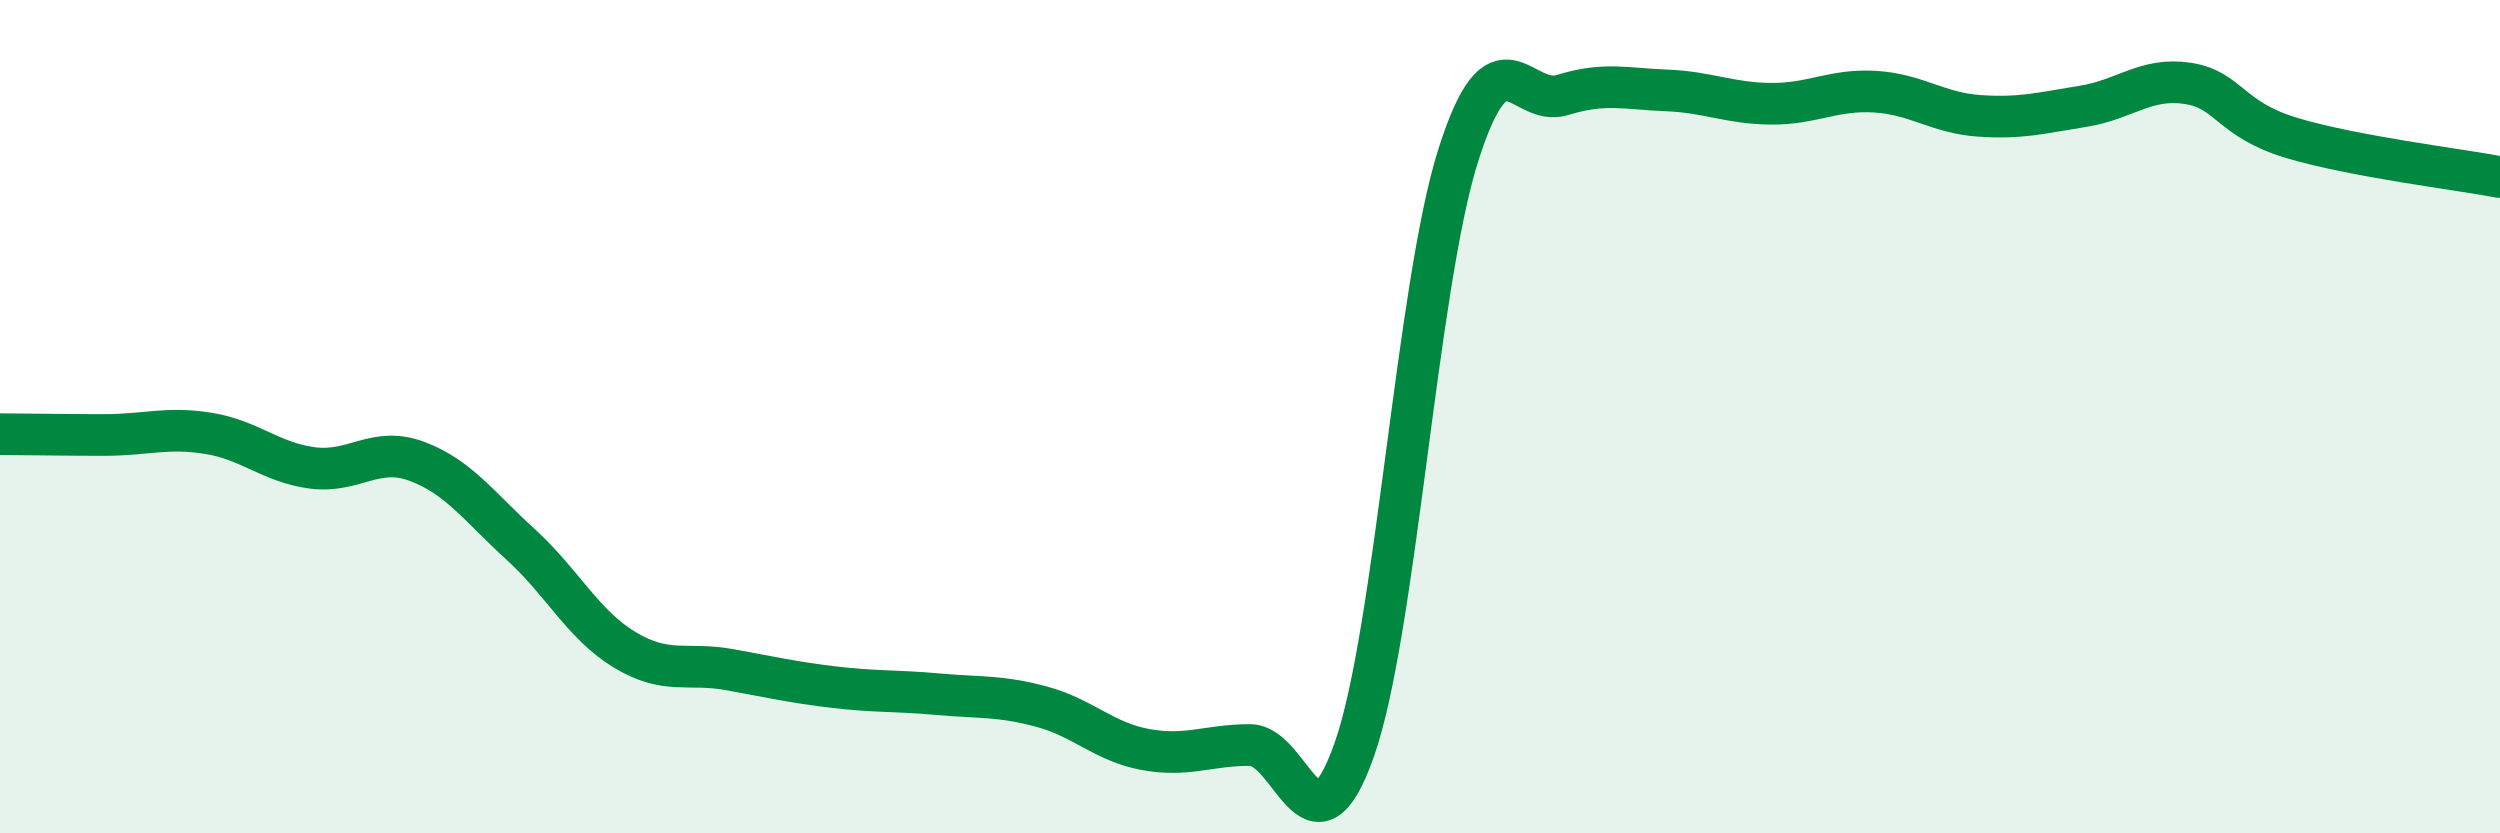 
    <svg width="60" height="20" viewBox="0 0 60 20" xmlns="http://www.w3.org/2000/svg">
      <path
        d="M 0,10.42 C 0.5,10.42 1.5,10.44 2.5,10.44 C 3.5,10.44 4,10.24 5,10.4 C 6,10.56 6.5,11.1 7.5,11.23 C 8.5,11.36 9,10.7 10,11.07 C 11,11.44 11.5,12.16 12.5,13.07 C 13.5,13.98 14,15 15,15.6 C 16,16.2 16.5,15.89 17.5,16.07 C 18.5,16.25 19,16.37 20,16.49 C 21,16.61 21.5,16.57 22.5,16.66 C 23.5,16.75 24,16.69 25,16.96 C 26,17.23 26.5,17.81 27.5,17.99 C 28.5,18.17 29,17.88 30,17.88 C 31,17.88 31.5,20.83 32.5,18 C 33.5,15.17 34,6.86 35,3.72 C 36,0.58 36.5,2.59 37.5,2.28 C 38.5,1.97 39,2.13 40,2.17 C 41,2.21 41.5,2.48 42.5,2.49 C 43.5,2.5 44,2.14 45,2.2 C 46,2.26 46.5,2.71 47.5,2.78 C 48.5,2.85 49,2.71 50,2.55 C 51,2.39 51.5,1.85 52.5,2 C 53.5,2.15 53.5,2.86 55,3.31 C 56.5,3.76 59,4.06 60,4.25L60 20L0 20Z"
        fill="#008740"
        opacity="0.1"
        stroke-linecap="round"
        stroke-linejoin="round"
      />
      <path
        d="M 0,10.42 C 0.5,10.42 1.5,10.44 2.5,10.44 C 3.5,10.44 4,10.24 5,10.4 C 6,10.56 6.5,11.1 7.5,11.23 C 8.5,11.36 9,10.7 10,11.07 C 11,11.44 11.5,12.16 12.5,13.07 C 13.5,13.98 14,15 15,15.6 C 16,16.2 16.5,15.89 17.5,16.07 C 18.5,16.25 19,16.37 20,16.49 C 21,16.61 21.5,16.57 22.5,16.66 C 23.5,16.75 24,16.69 25,16.96 C 26,17.23 26.5,17.81 27.5,17.99 C 28.5,18.17 29,17.88 30,17.88 C 31,17.88 31.5,20.83 32.5,18 C 33.5,15.17 34,6.86 35,3.72 C 36,0.58 36.5,2.59 37.5,2.28 C 38.5,1.97 39,2.13 40,2.17 C 41,2.21 41.5,2.48 42.5,2.49 C 43.5,2.5 44,2.14 45,2.2 C 46,2.26 46.5,2.71 47.5,2.78 C 48.5,2.85 49,2.71 50,2.55 C 51,2.39 51.5,1.85 52.5,2 C 53.5,2.15 53.5,2.86 55,3.31 C 56.5,3.76 59,4.06 60,4.25"
        stroke="#008740"
        stroke-width="1"
        fill="none"
        stroke-linecap="round"
        stroke-linejoin="round"
      />
    </svg>
  